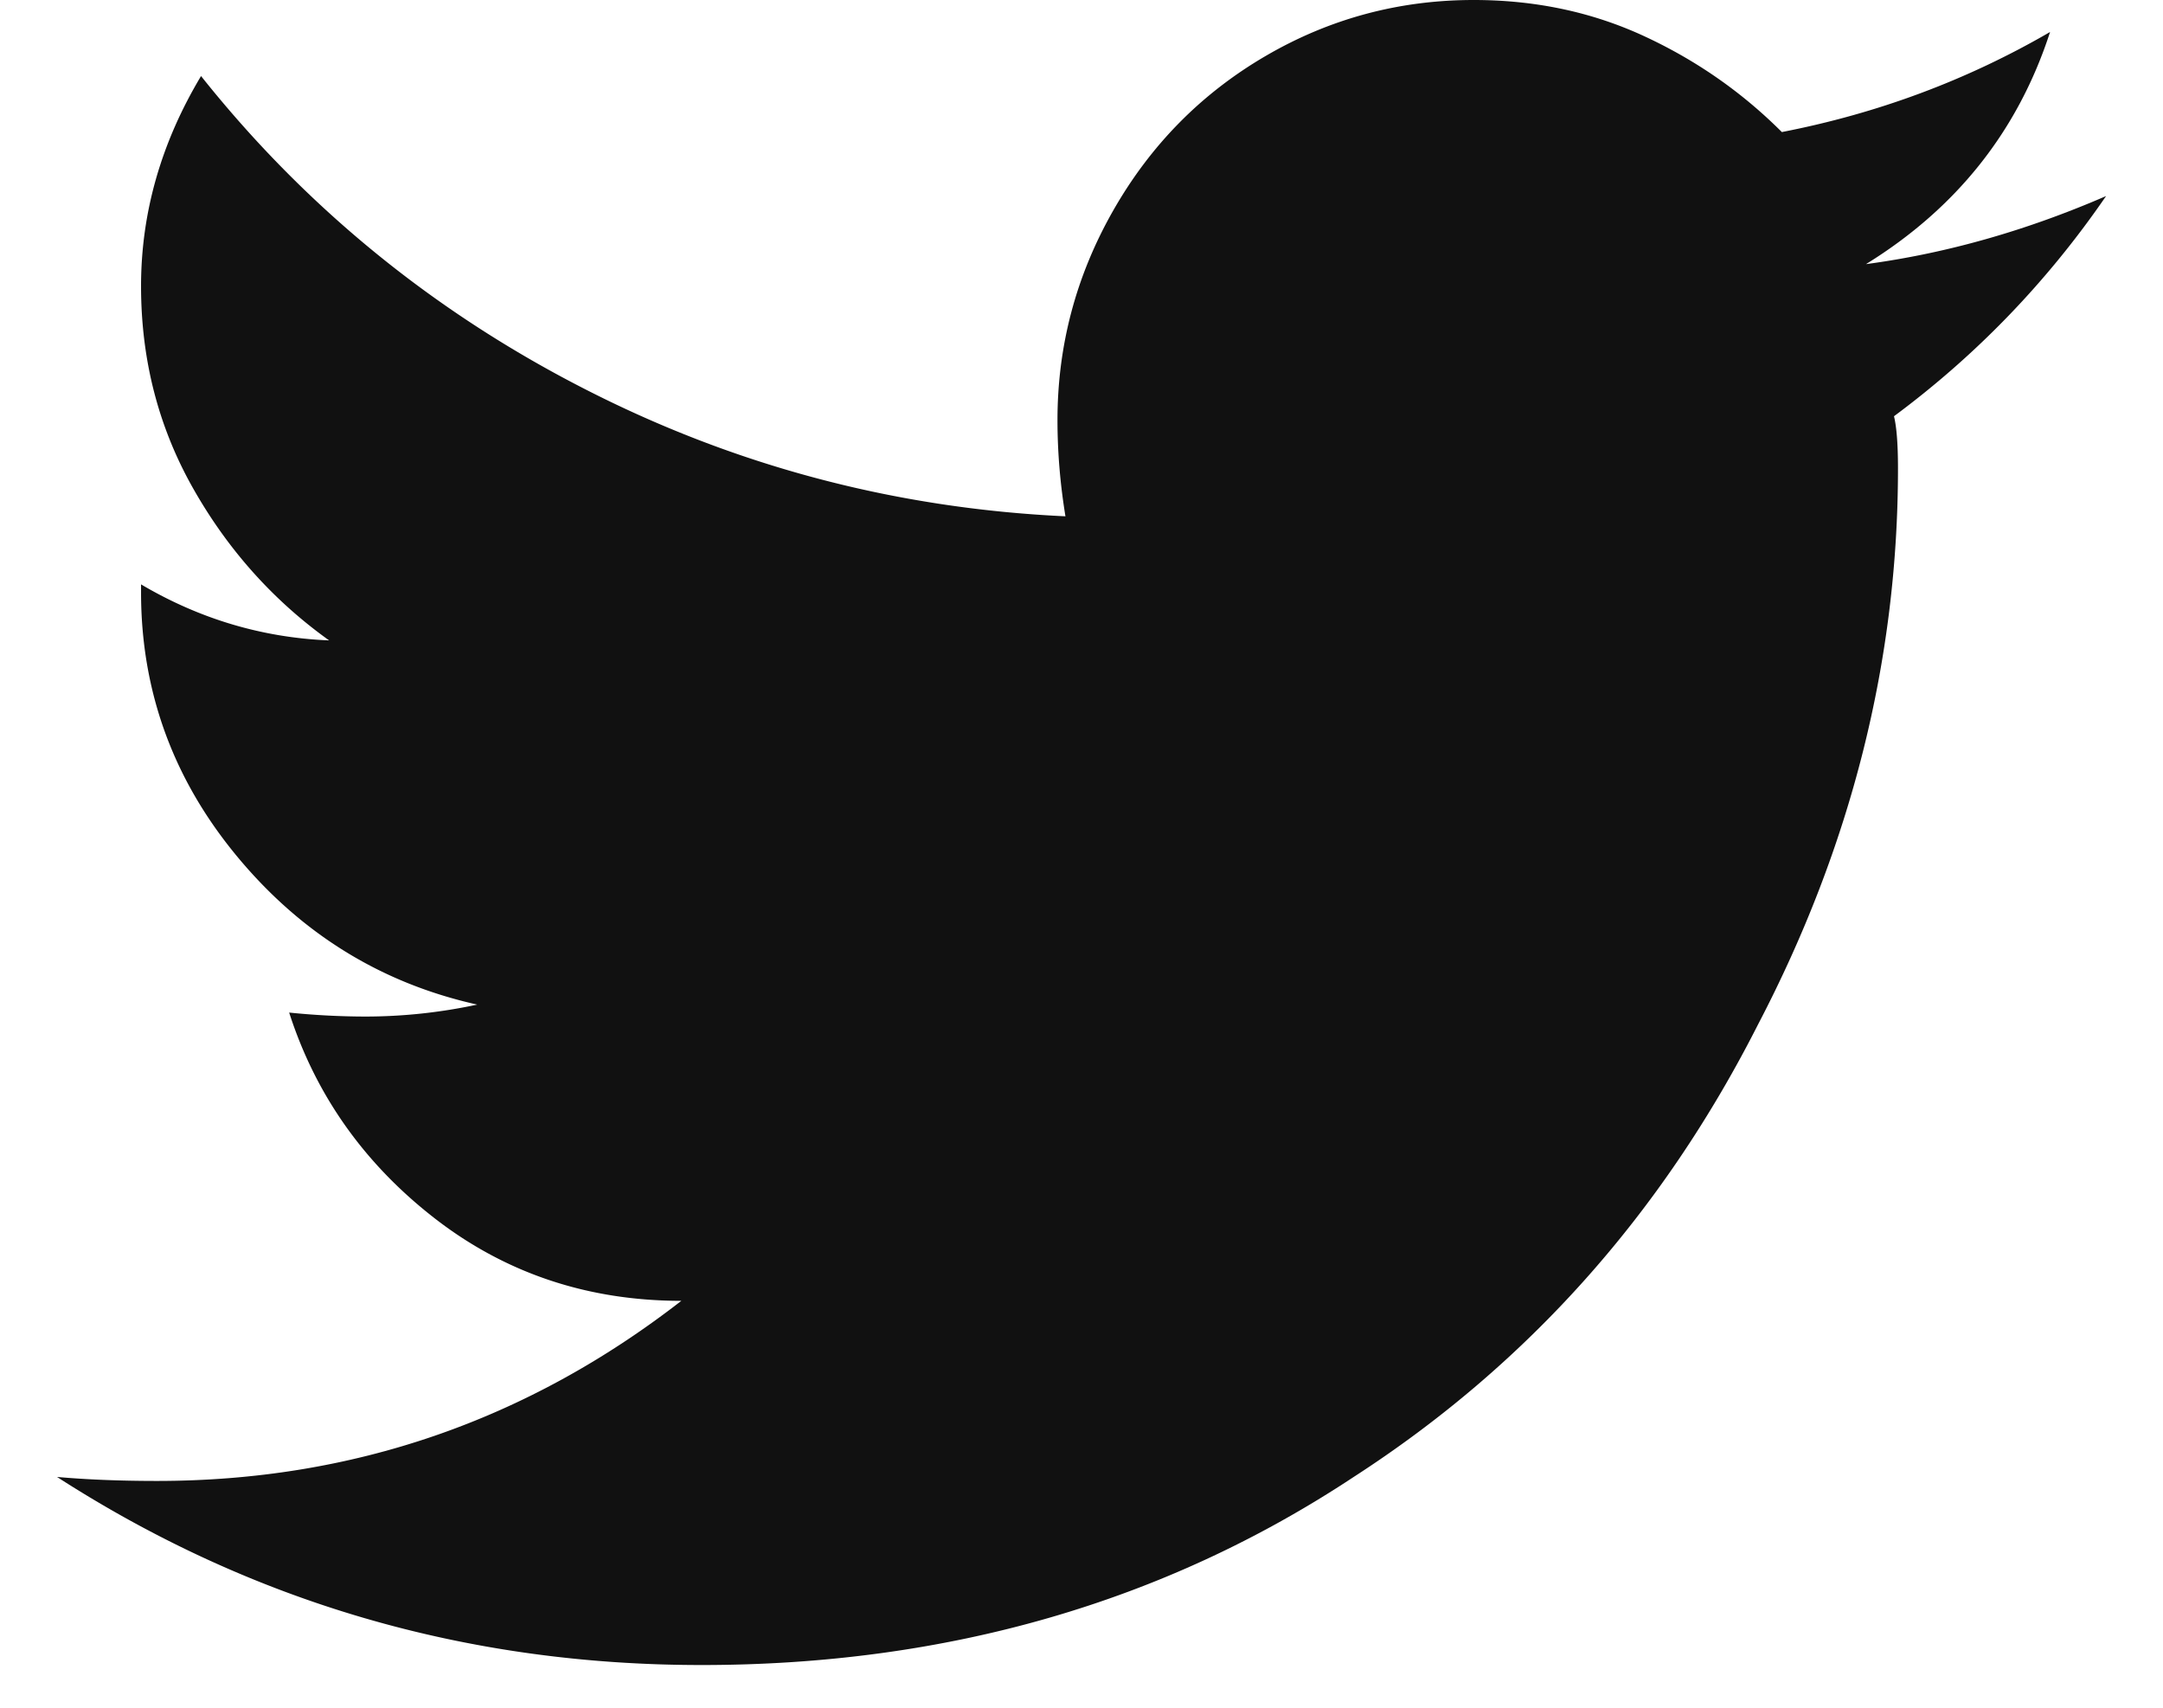 <svg viewBox="0 0 19 15" xmlns="http://www.w3.org/2000/svg"><path d="M6.16 14.625c2.156 0 4.066-.551 5.731-1.652 1.523-.984 2.707-2.309 3.551-3.973.82-1.57 1.23-3.199 1.23-4.887 0-.211-.012-.363-.035-.457.727-.539 1.348-1.184 1.863-1.934-.703.305-1.406.504-2.109.598.797-.492 1.336-1.172 1.617-2.039-.727.422-1.512.715-2.356.879-.352-.352-.756-.633-1.213-.844C13.982.105 13.484 0 12.945 0c-.656 0-1.266.164-1.828.492-.562.328-1.008.779-1.336 1.353-.328.574-.492 1.189-.492 1.846 0 .281.024.562.07.844-1.5-.07-2.912-.445-4.236-1.125C3.799 2.731 2.68 1.816 1.766.668c-.351.586-.527 1.201-.527 1.846 0 .644.152 1.236.457 1.775.305.539.703.984 1.195 1.336-.586-.024-1.137-.188-1.652-.492v.07c0 .867.281 1.641.844 2.32s1.266 1.113 2.109 1.301a4.686 4.686 0 01-.984.105 6.725 6.725 0 01-.668-.035c.234.727.662 1.33 1.283 1.811.621.48 1.342.721 2.162.721-1.359 1.055-2.894 1.582-4.605 1.582-.328 0-.621-.012-.879-.035 1.711 1.102 3.598 1.652 5.66 1.652z" fill="#111" fill-rule="nonzero"/></svg>